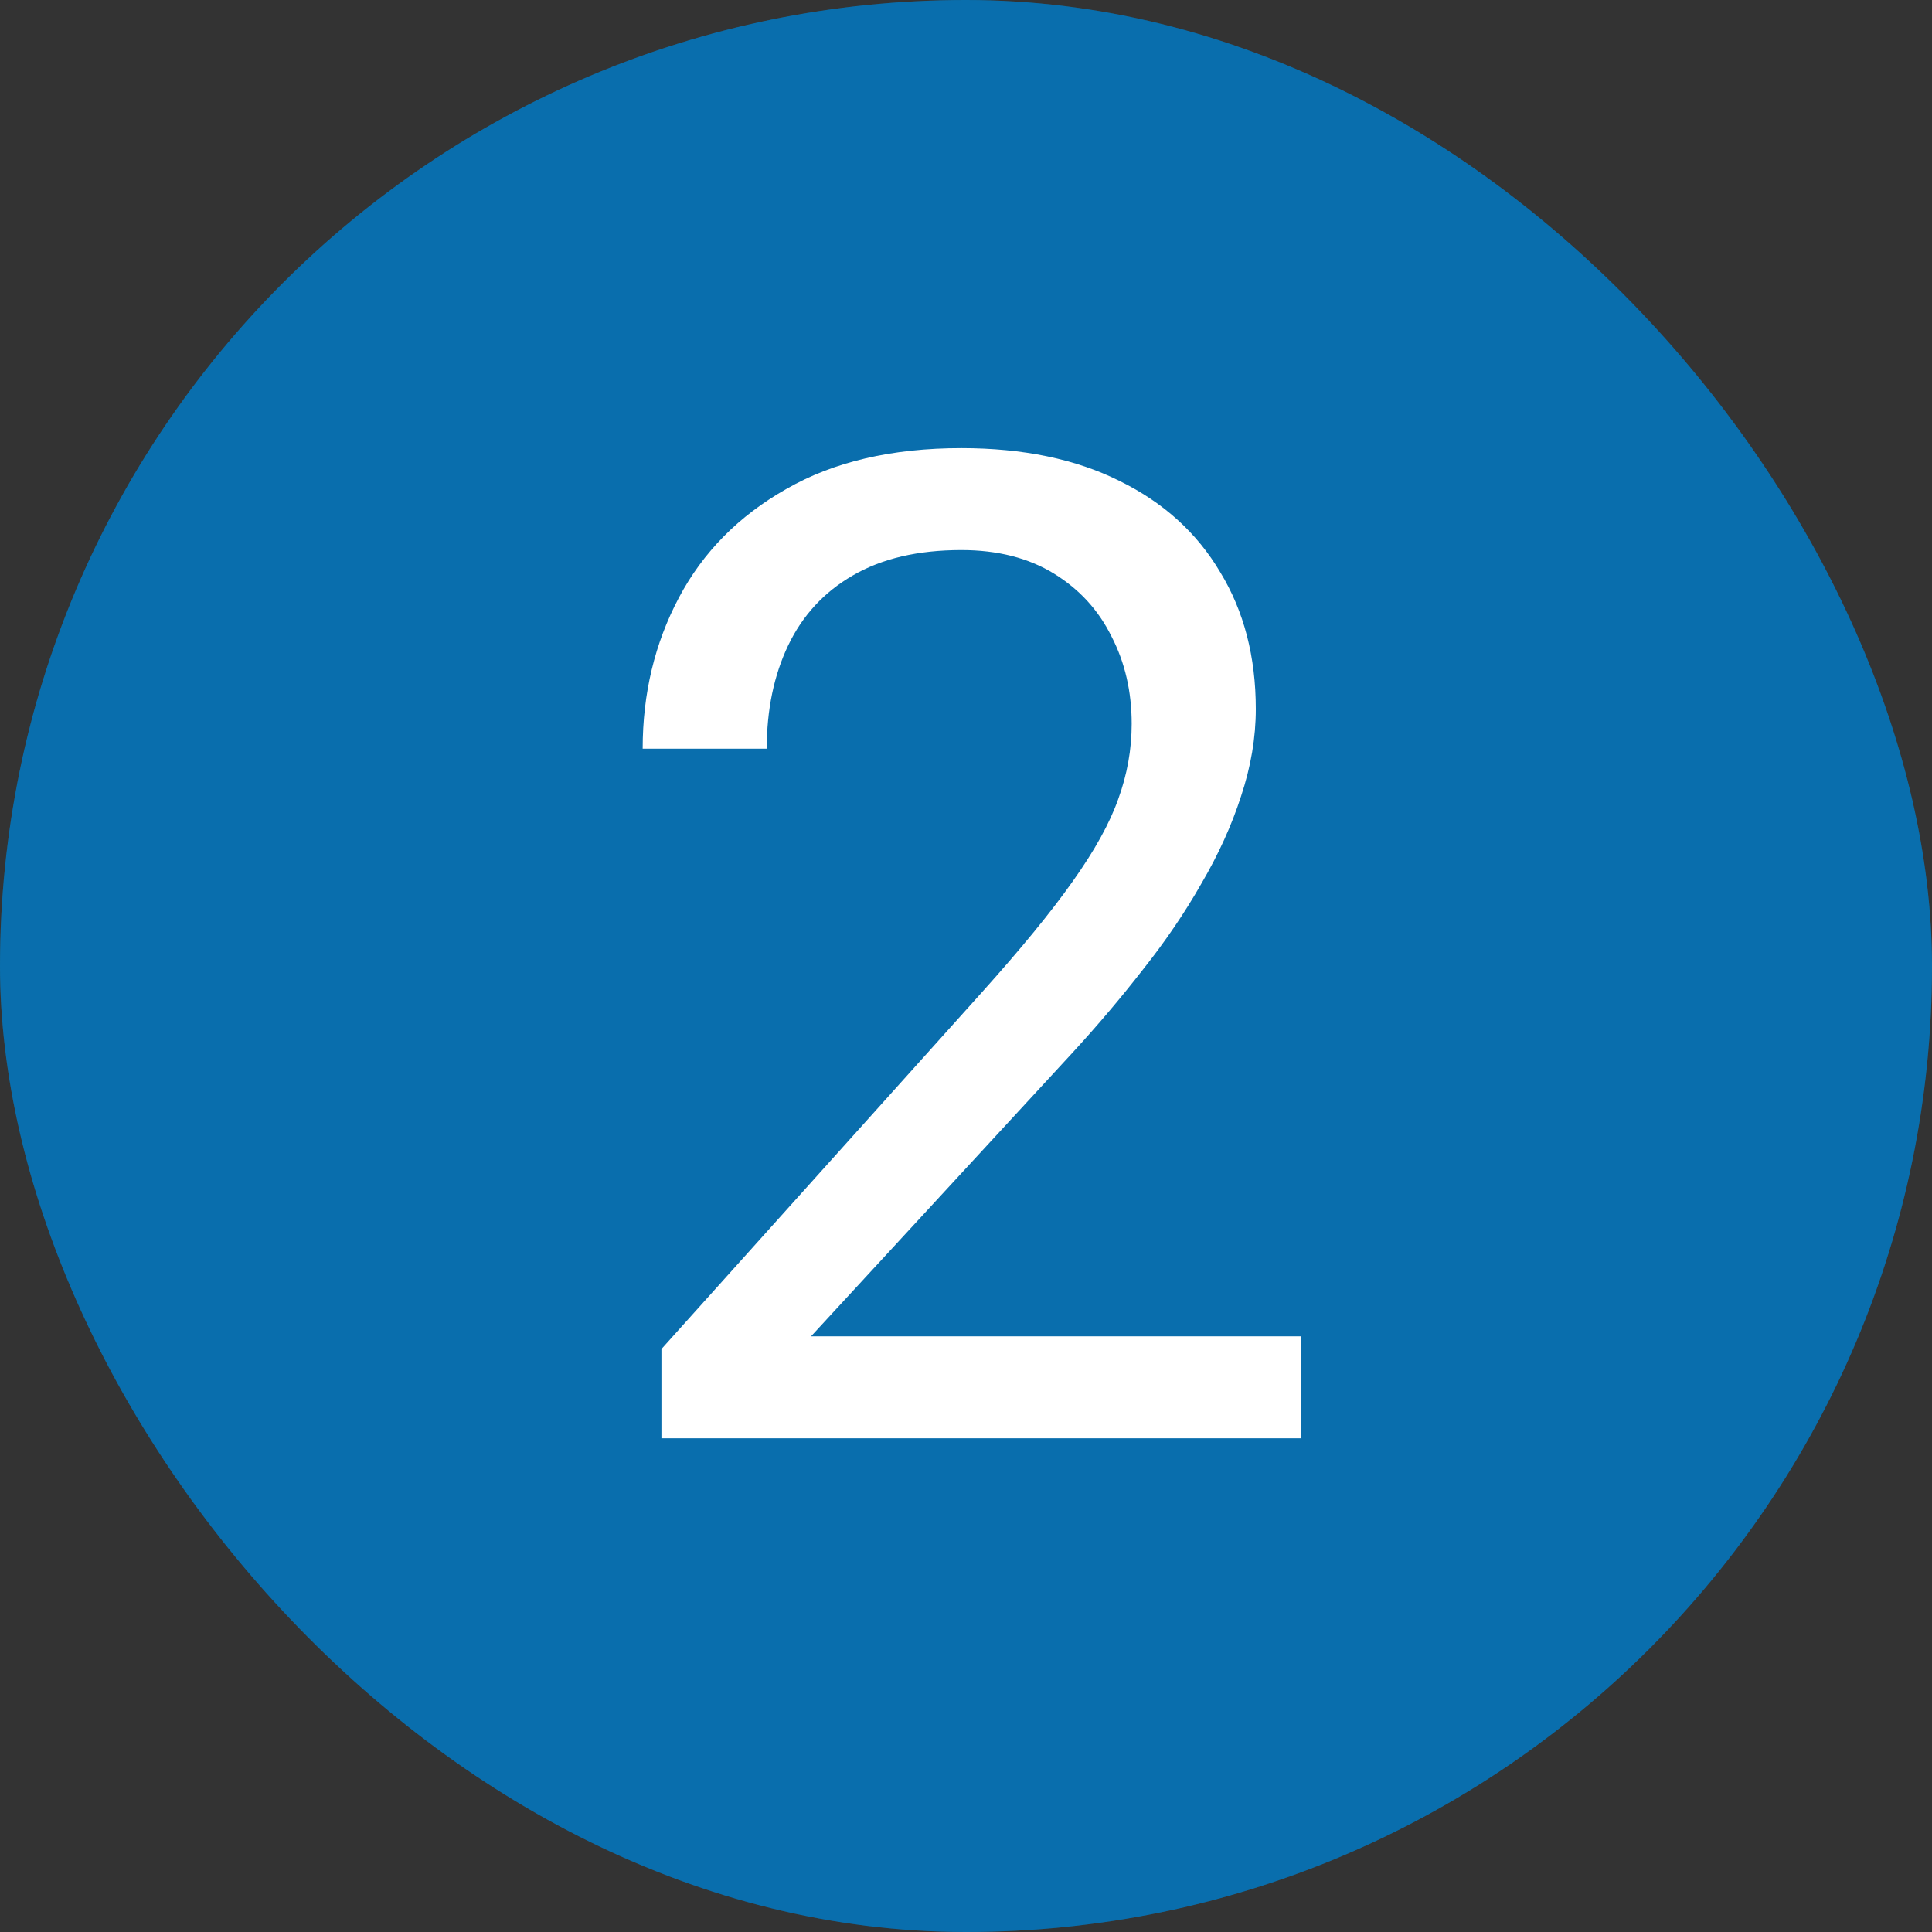<svg width="45" height="45" viewBox="0 0 45 45" fill="none" xmlns="http://www.w3.org/2000/svg">
<rect x="0" y="0" width="45" height="45" fill="#333333" stroke="none"/>
<rect width="45" height="45" rx="22.5" fill="#0B8AD8"/>
<rect width="45" height="45" rx="22.5" fill="black" fill-opacity="0.2"/>
<path d="M30.297 31.125V33.5H15.406V31.422L22.859 23.125C23.776 22.104 24.484 21.24 24.984 20.531C25.495 19.812 25.849 19.172 26.047 18.609C26.255 18.037 26.359 17.453 26.359 16.859C26.359 16.109 26.203 15.432 25.891 14.828C25.588 14.213 25.141 13.724 24.547 13.359C23.953 12.995 23.234 12.812 22.391 12.812C21.38 12.812 20.537 13.01 19.859 13.406C19.193 13.792 18.693 14.333 18.359 15.031C18.026 15.729 17.859 16.531 17.859 17.438H14.969C14.969 16.156 15.25 14.984 15.812 13.922C16.375 12.859 17.208 12.016 18.312 11.391C19.417 10.755 20.776 10.438 22.391 10.438C23.828 10.438 25.057 10.693 26.078 11.203C27.099 11.703 27.88 12.412 28.422 13.328C28.974 14.234 29.25 15.297 29.25 16.516C29.25 17.182 29.135 17.859 28.906 18.547C28.688 19.224 28.38 19.901 27.984 20.578C27.599 21.255 27.146 21.922 26.625 22.578C26.115 23.234 25.568 23.88 24.984 24.516L18.891 31.125H30.297Z" fill="white"/>
</svg>
